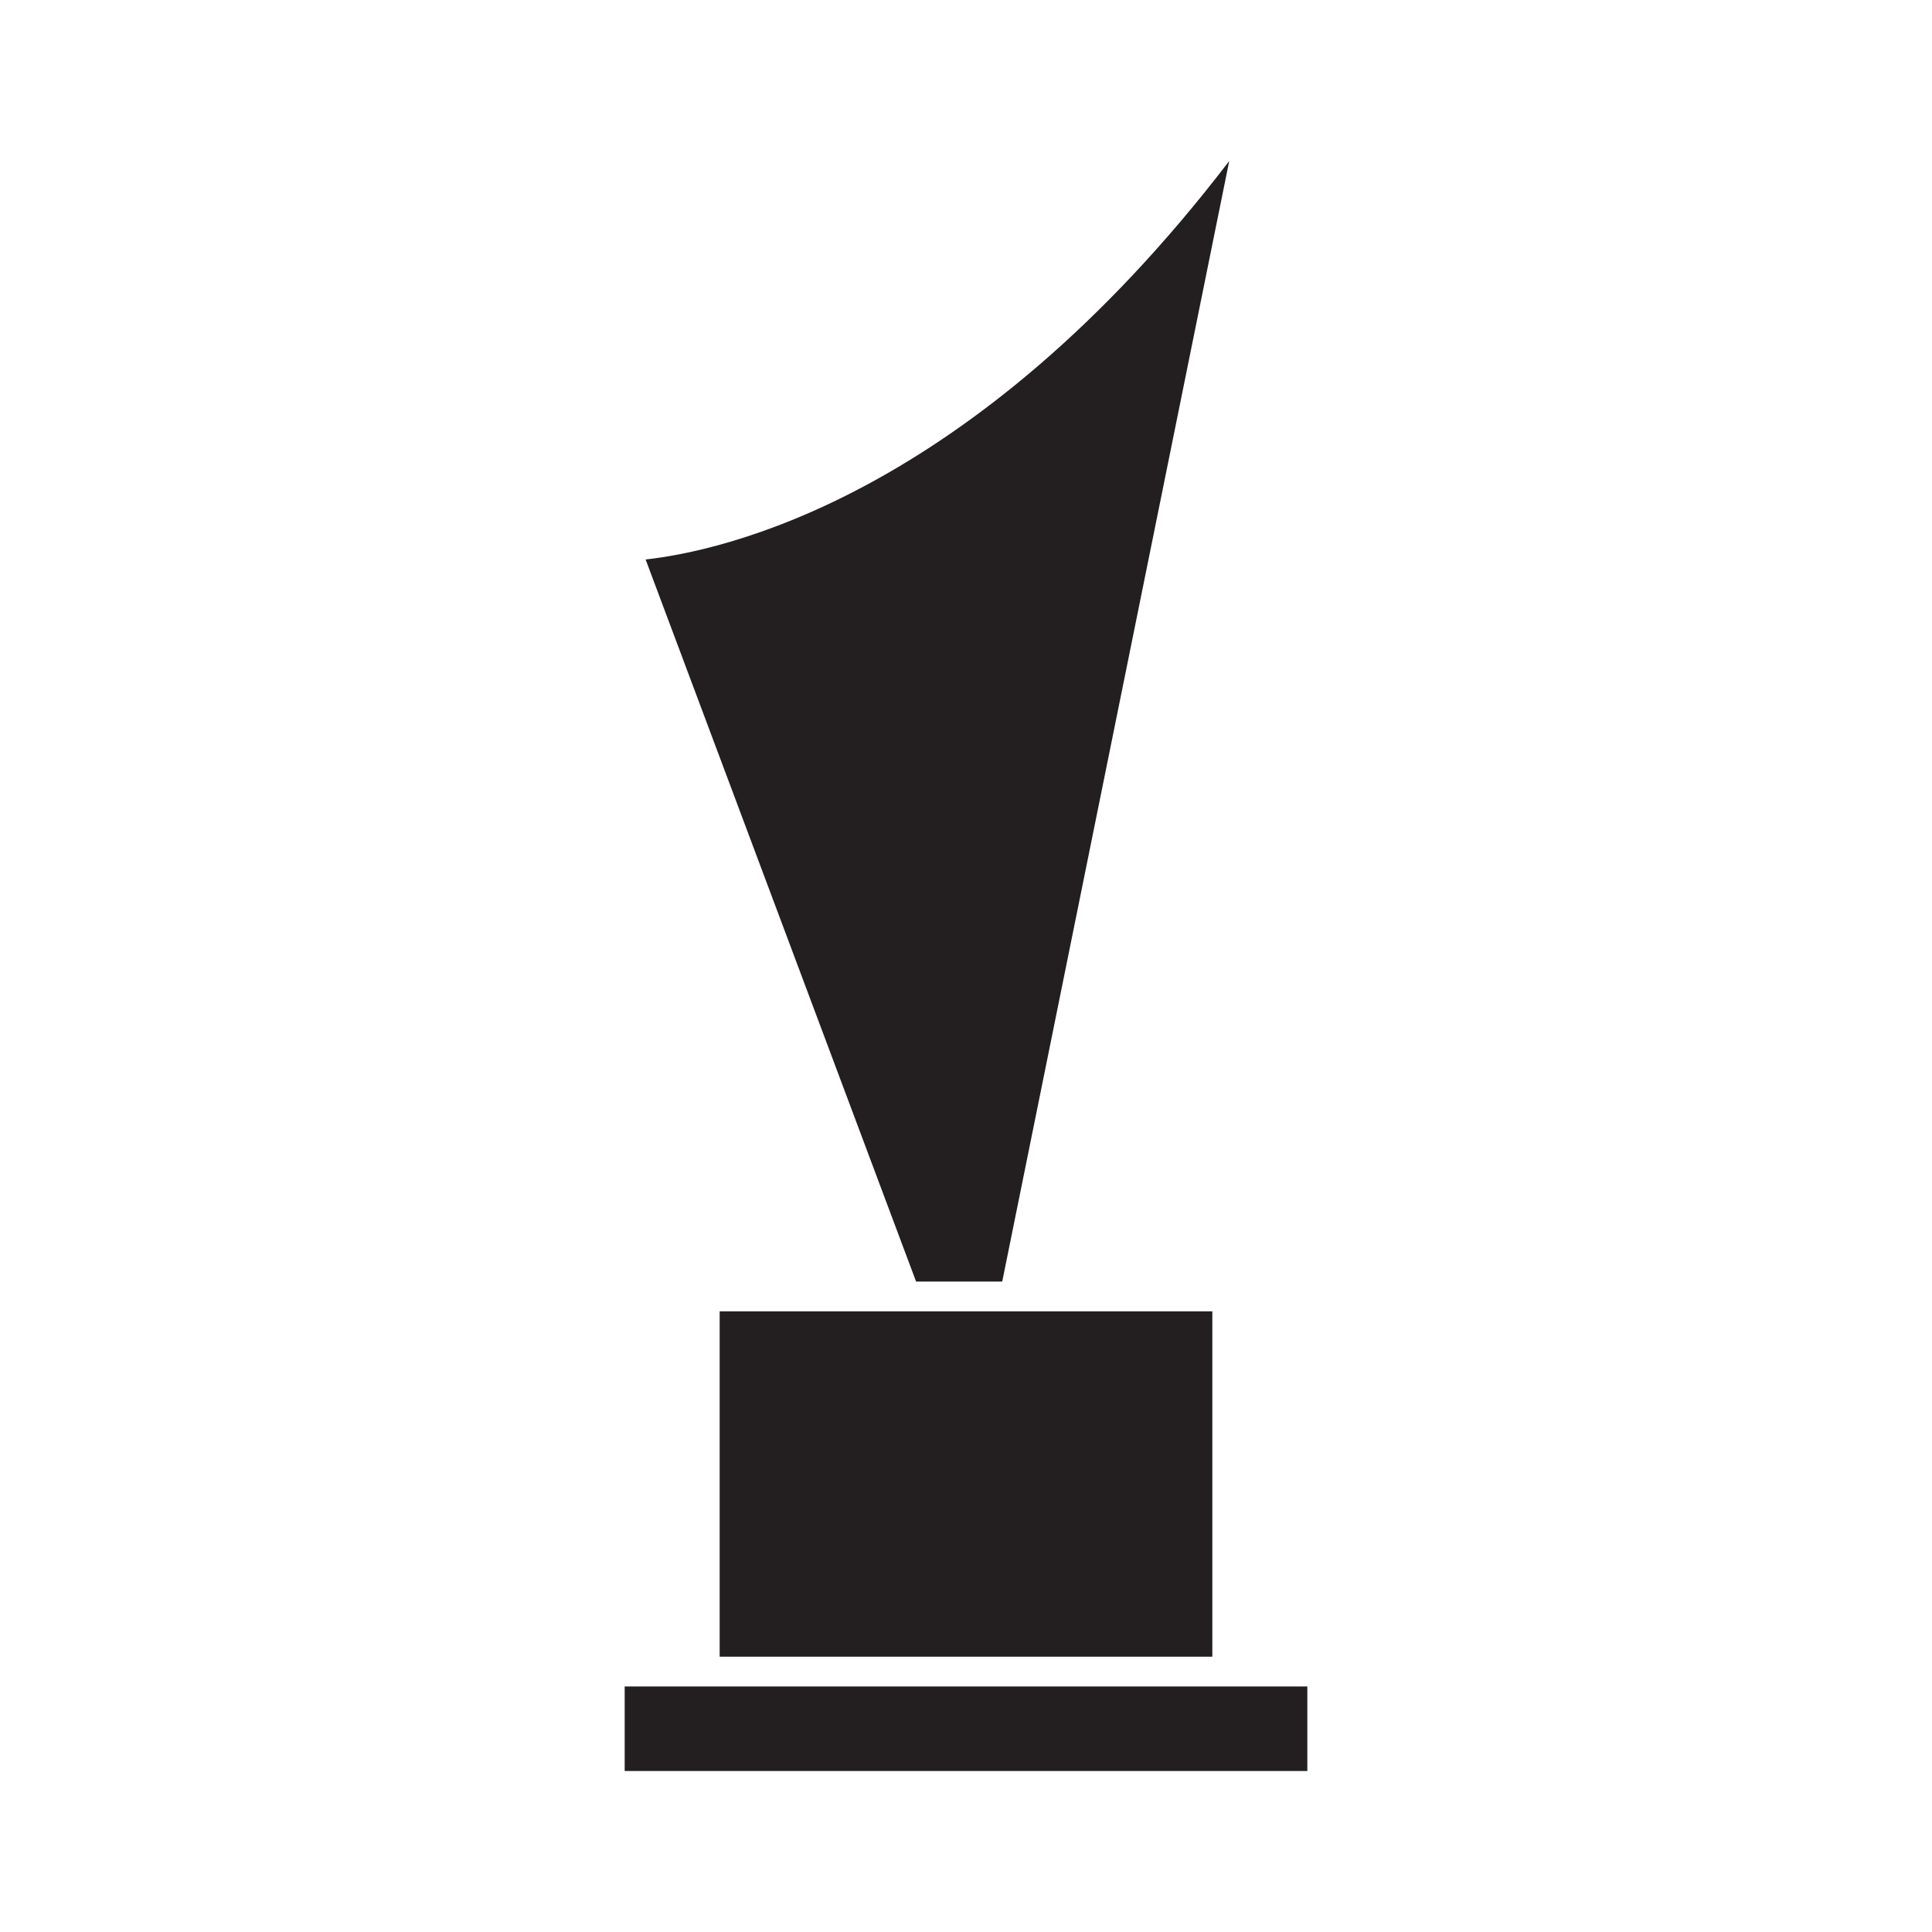<?xml version="1.0" encoding="UTF-8"?>
<svg id="Layer_1" data-name="Layer 1" xmlns="http://www.w3.org/2000/svg" viewBox="0 0 24 24">
  <defs>
    <style>
      .cls-1 {
        fill: #231f20;
      }
    </style>
  </defs>
  <polygon class="cls-1" points="15.25 20.95 8.75 20.95 7.76 20.95 7.76 22 16.24 22 16.24 20.95 15.25 20.95"/>
  <polygon class="cls-1" points="8.94 16.29 8.94 20.58 15.06 20.58 15.06 16.29 12.61 16.29 11.25 16.29 8.94 16.29"/>
  <path class="cls-1" d="M12.45,15.92l2.82-13.92c-3.22,4.21-6.34,4.85-7.25,4.95l3.36,8.97h1.07Z"/>
</svg>
